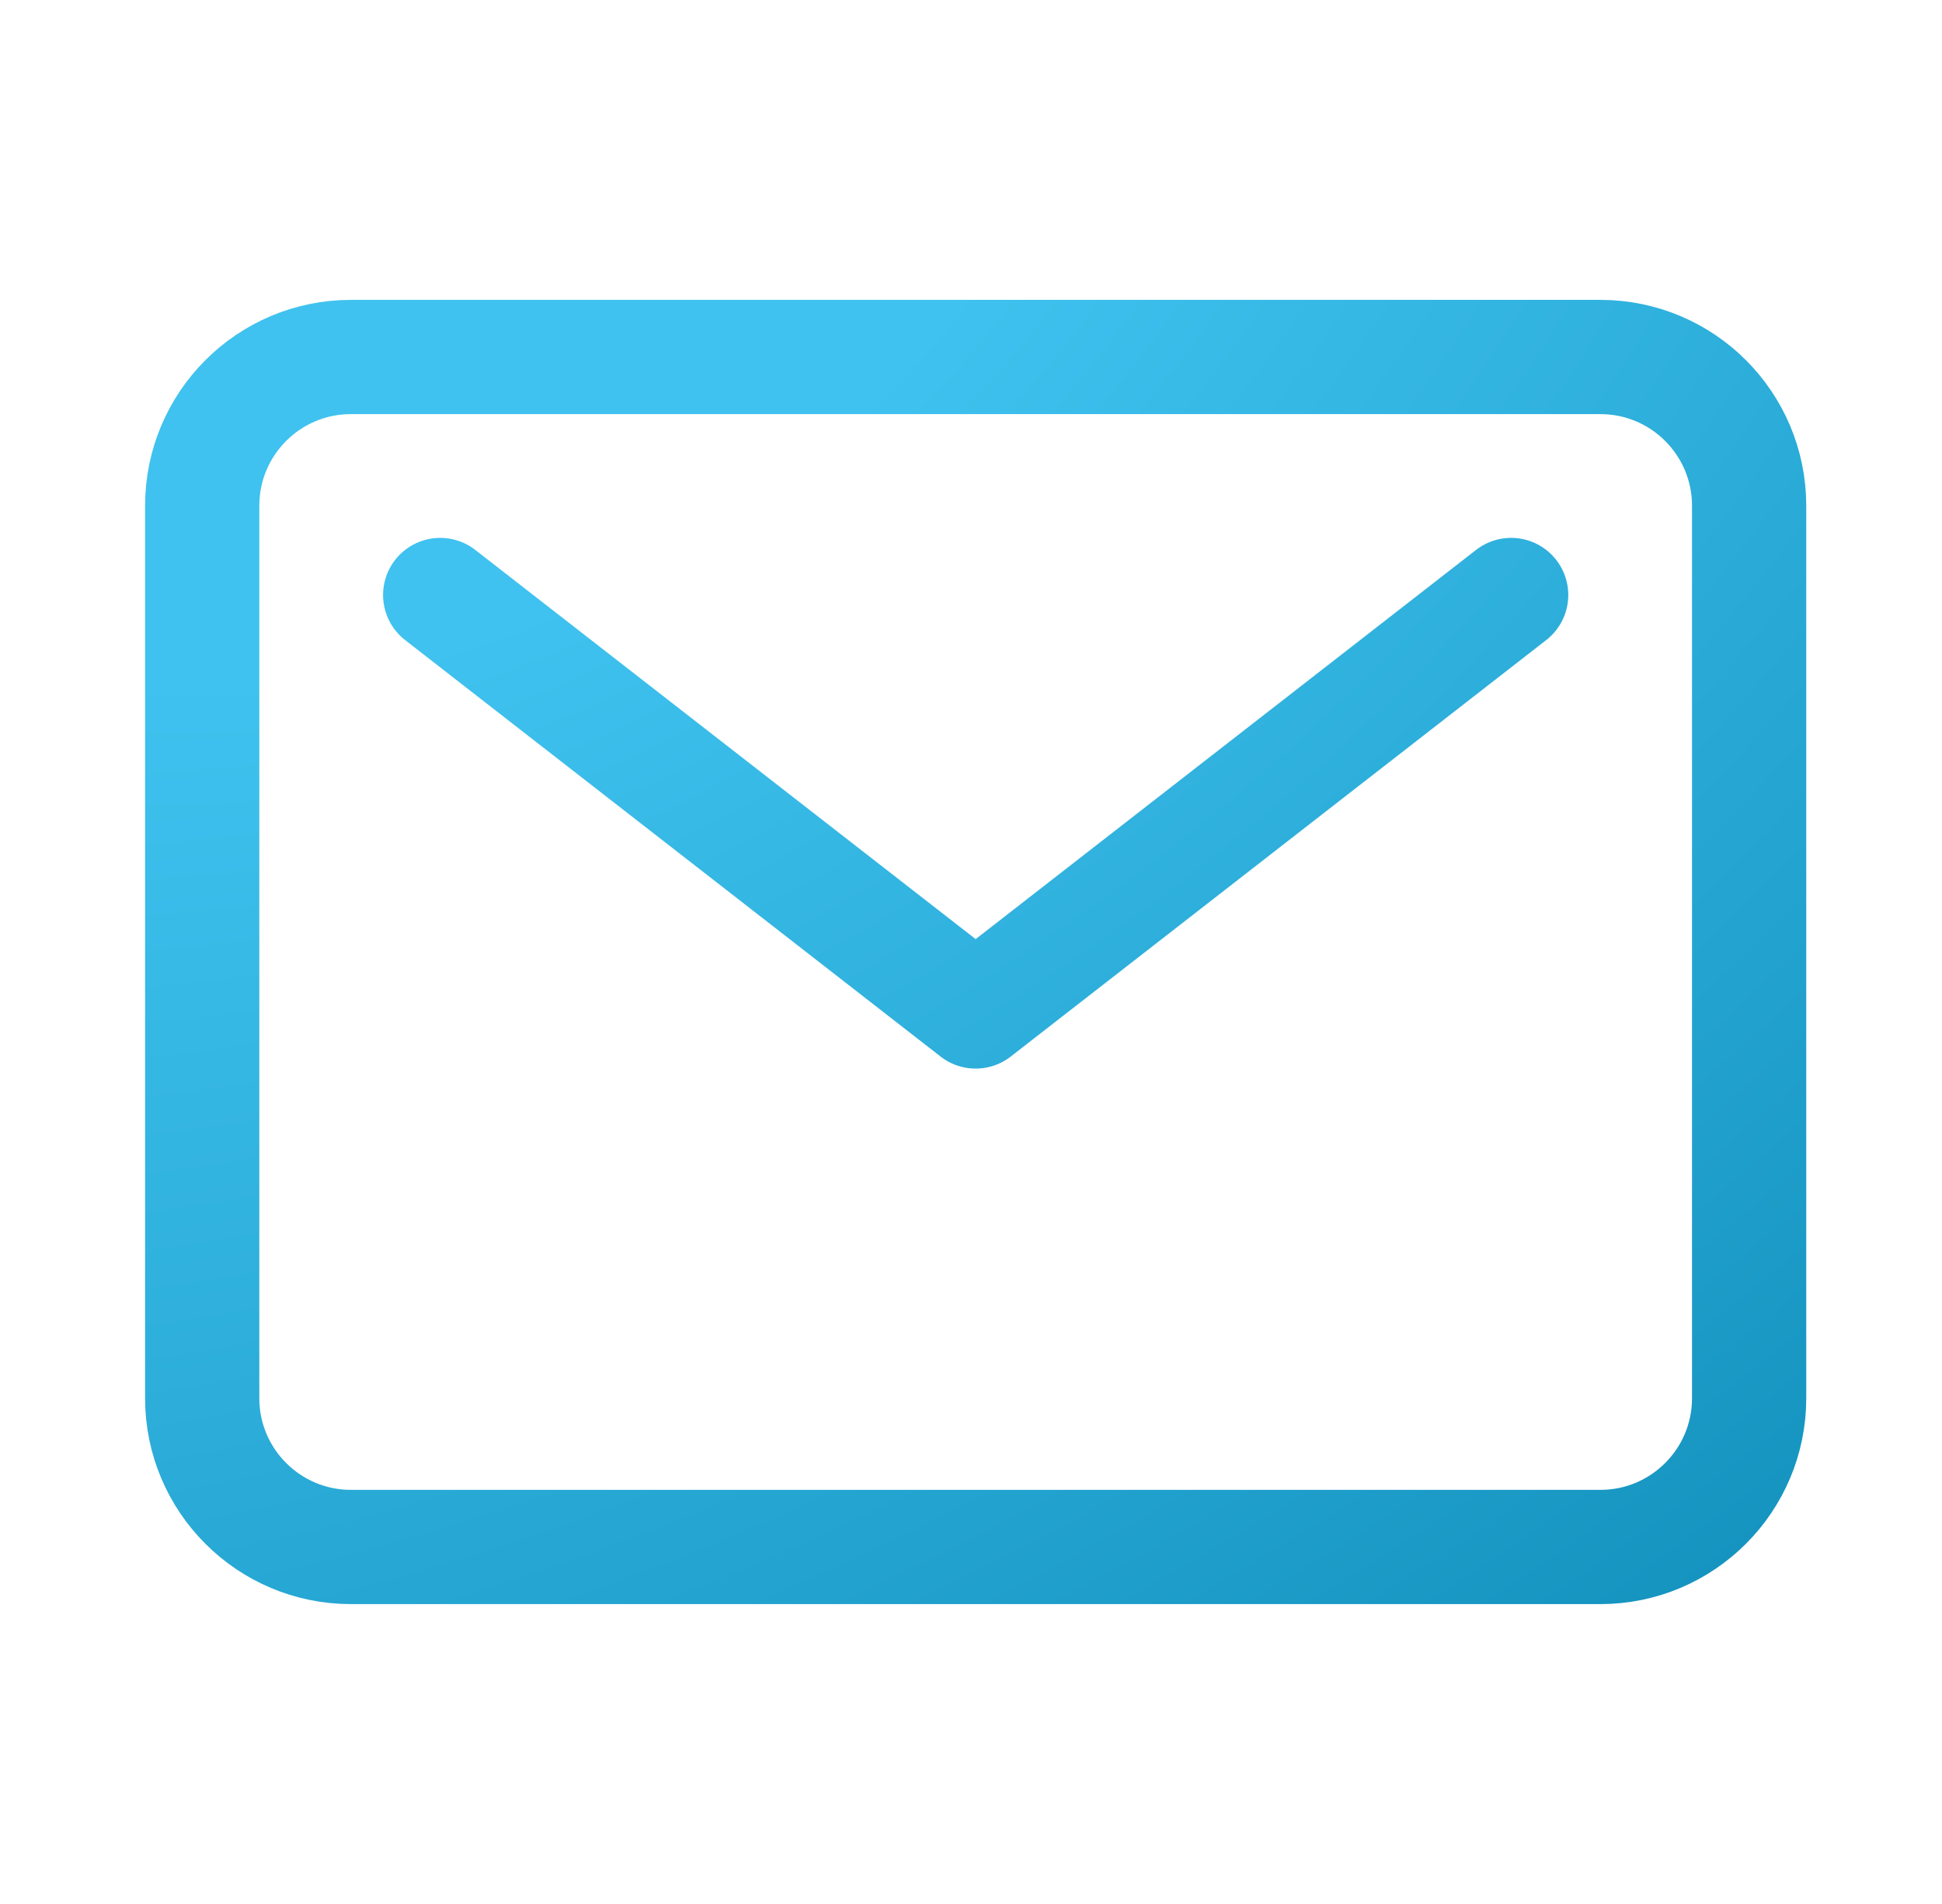 <?xml version="1.0" encoding="UTF-8"?> <svg xmlns="http://www.w3.org/2000/svg" width="51" height="50" viewBox="0 0 51 50" fill="none"> <path d="M11.56 15.625L25.622 26.562L39.685 15.625M42.028 9.375H9.216C7.057 9.375 5.31 11.125 5.31 13.281V36.719C5.31 38.875 7.06 40.625 9.216 40.625H42.028C44.185 40.625 45.935 38.875 45.935 36.719V13.281C45.935 11.123 44.185 9.375 42.028 9.375Z" stroke="url(#paint0_radial_183_2297)" stroke-width="3" stroke-linecap="round" stroke-linejoin="round"></path> <defs> <radialGradient id="paint0_radial_183_2297" cx="0" cy="0" r="1" gradientUnits="userSpaceOnUse" gradientTransform="translate(11.78 3.125) rotate(55.944) scale(56.177 87.602)"> <stop offset="0.222" stop-color="#3FC2EF"></stop> <stop offset="1" stop-color="#0F8DB9"></stop> </radialGradient> </defs> </svg> 
